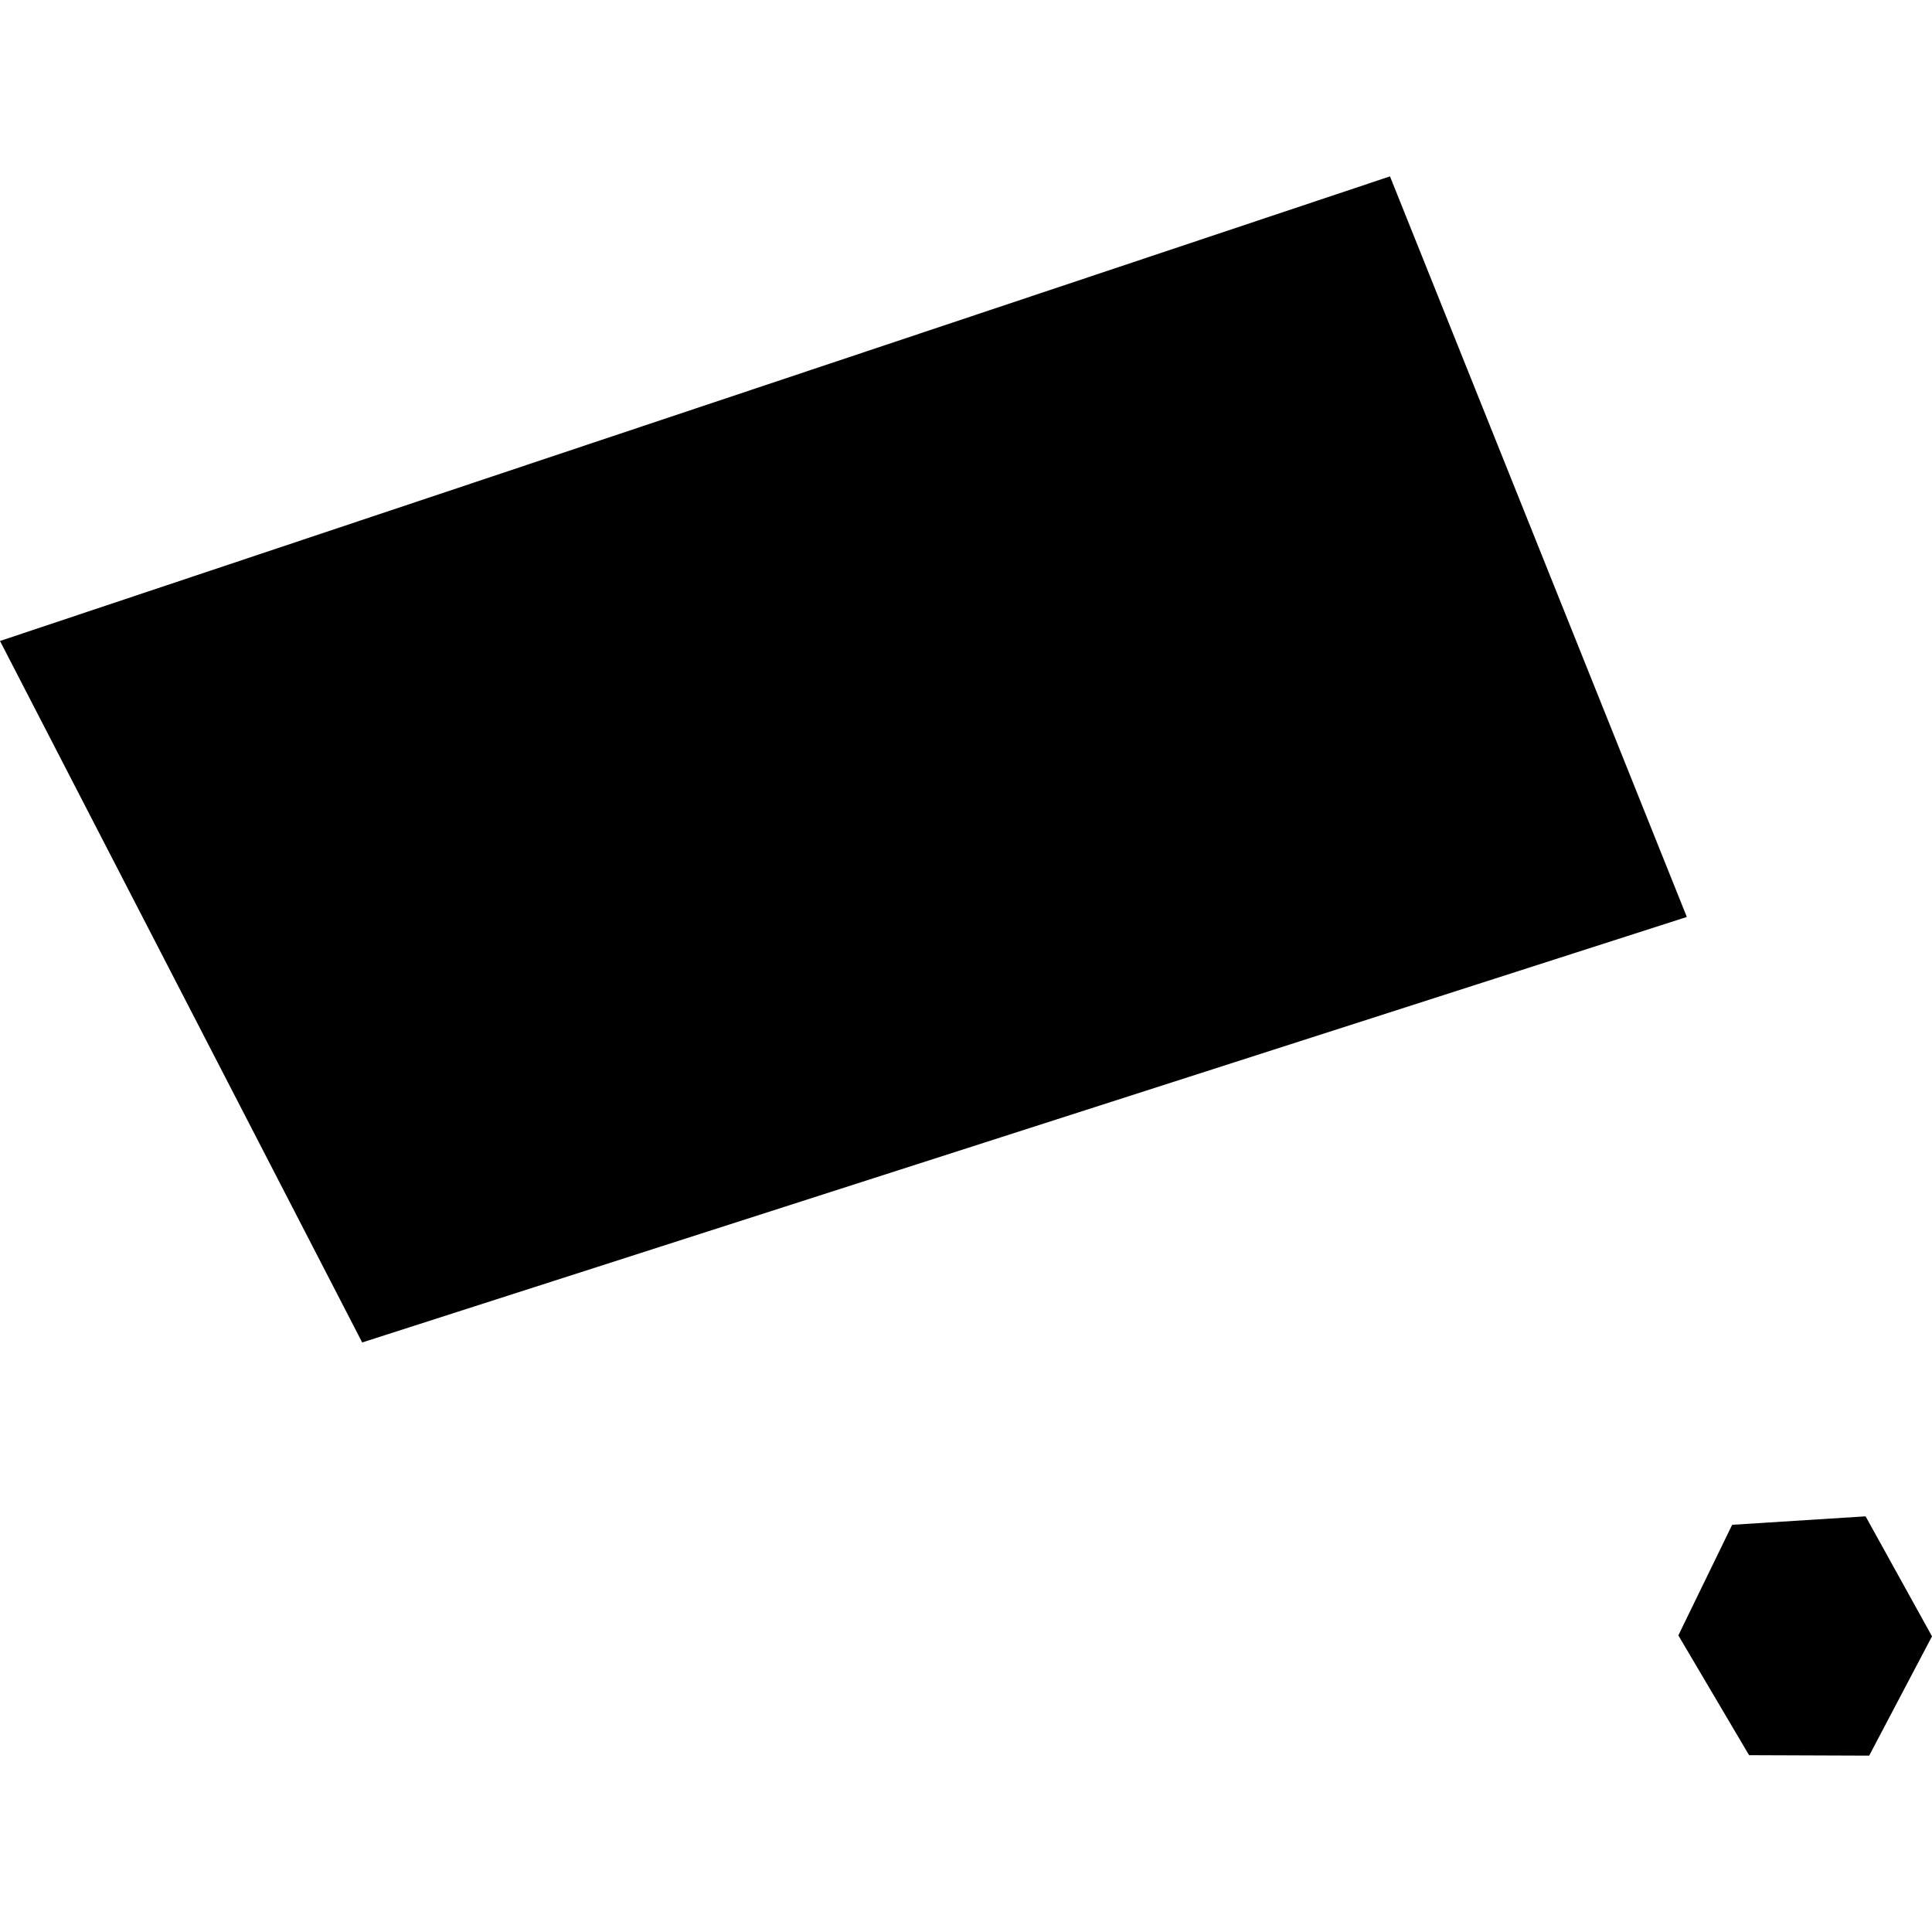 <?xml version="1.0" encoding="utf-8" standalone="no"?>
<!DOCTYPE svg PUBLIC "-//W3C//DTD SVG 1.1//EN"
  "http://www.w3.org/Graphics/SVG/1.1/DTD/svg11.dtd">
<!-- Created with matplotlib (https://matplotlib.org/) -->
<svg height="288pt" version="1.1" viewBox="0 0 288 288" width="288pt" xmlns="http://www.w3.org/2000/svg" xmlns:xlink="http://www.w3.org/1999/xlink">
 <defs>
  <style type="text/css">
*{stroke-linecap:butt;stroke-linejoin:round;}
  </style>
 </defs>
 <g id="figure_1">
  <g id="patch_1">
   <path d="M 0 288 
L 288 288 
L 288 0 
L 0 0 
z
" style="fill:none;opacity:0;"/>
  </g>
  <g id="axes_1">
   <g id="PatchCollection_1">
    <path clip-path="url(#p4ae7357c72)" d="M 0 95.55 
L 207.202 26.292 
L 251.453 136.69 
L 53.991 200.118 
L 0 95.55 
"/>
    <path clip-path="url(#p4ae7357c72)" d="M 258.212 227.299 
L 250.188 243.784 
L 260.73 261.641 
L 278.635 261.708 
L 288 243.925 
L 278.1 226.038 
L 258.212 227.299 
"/>
   </g>
  </g>
 </g>
 <defs>
  <clipPath id="p4ae7357c72">
   <rect height="235.417" width="288" x="0" y="26.292"/>
  </clipPath>
 </defs>
</svg>
